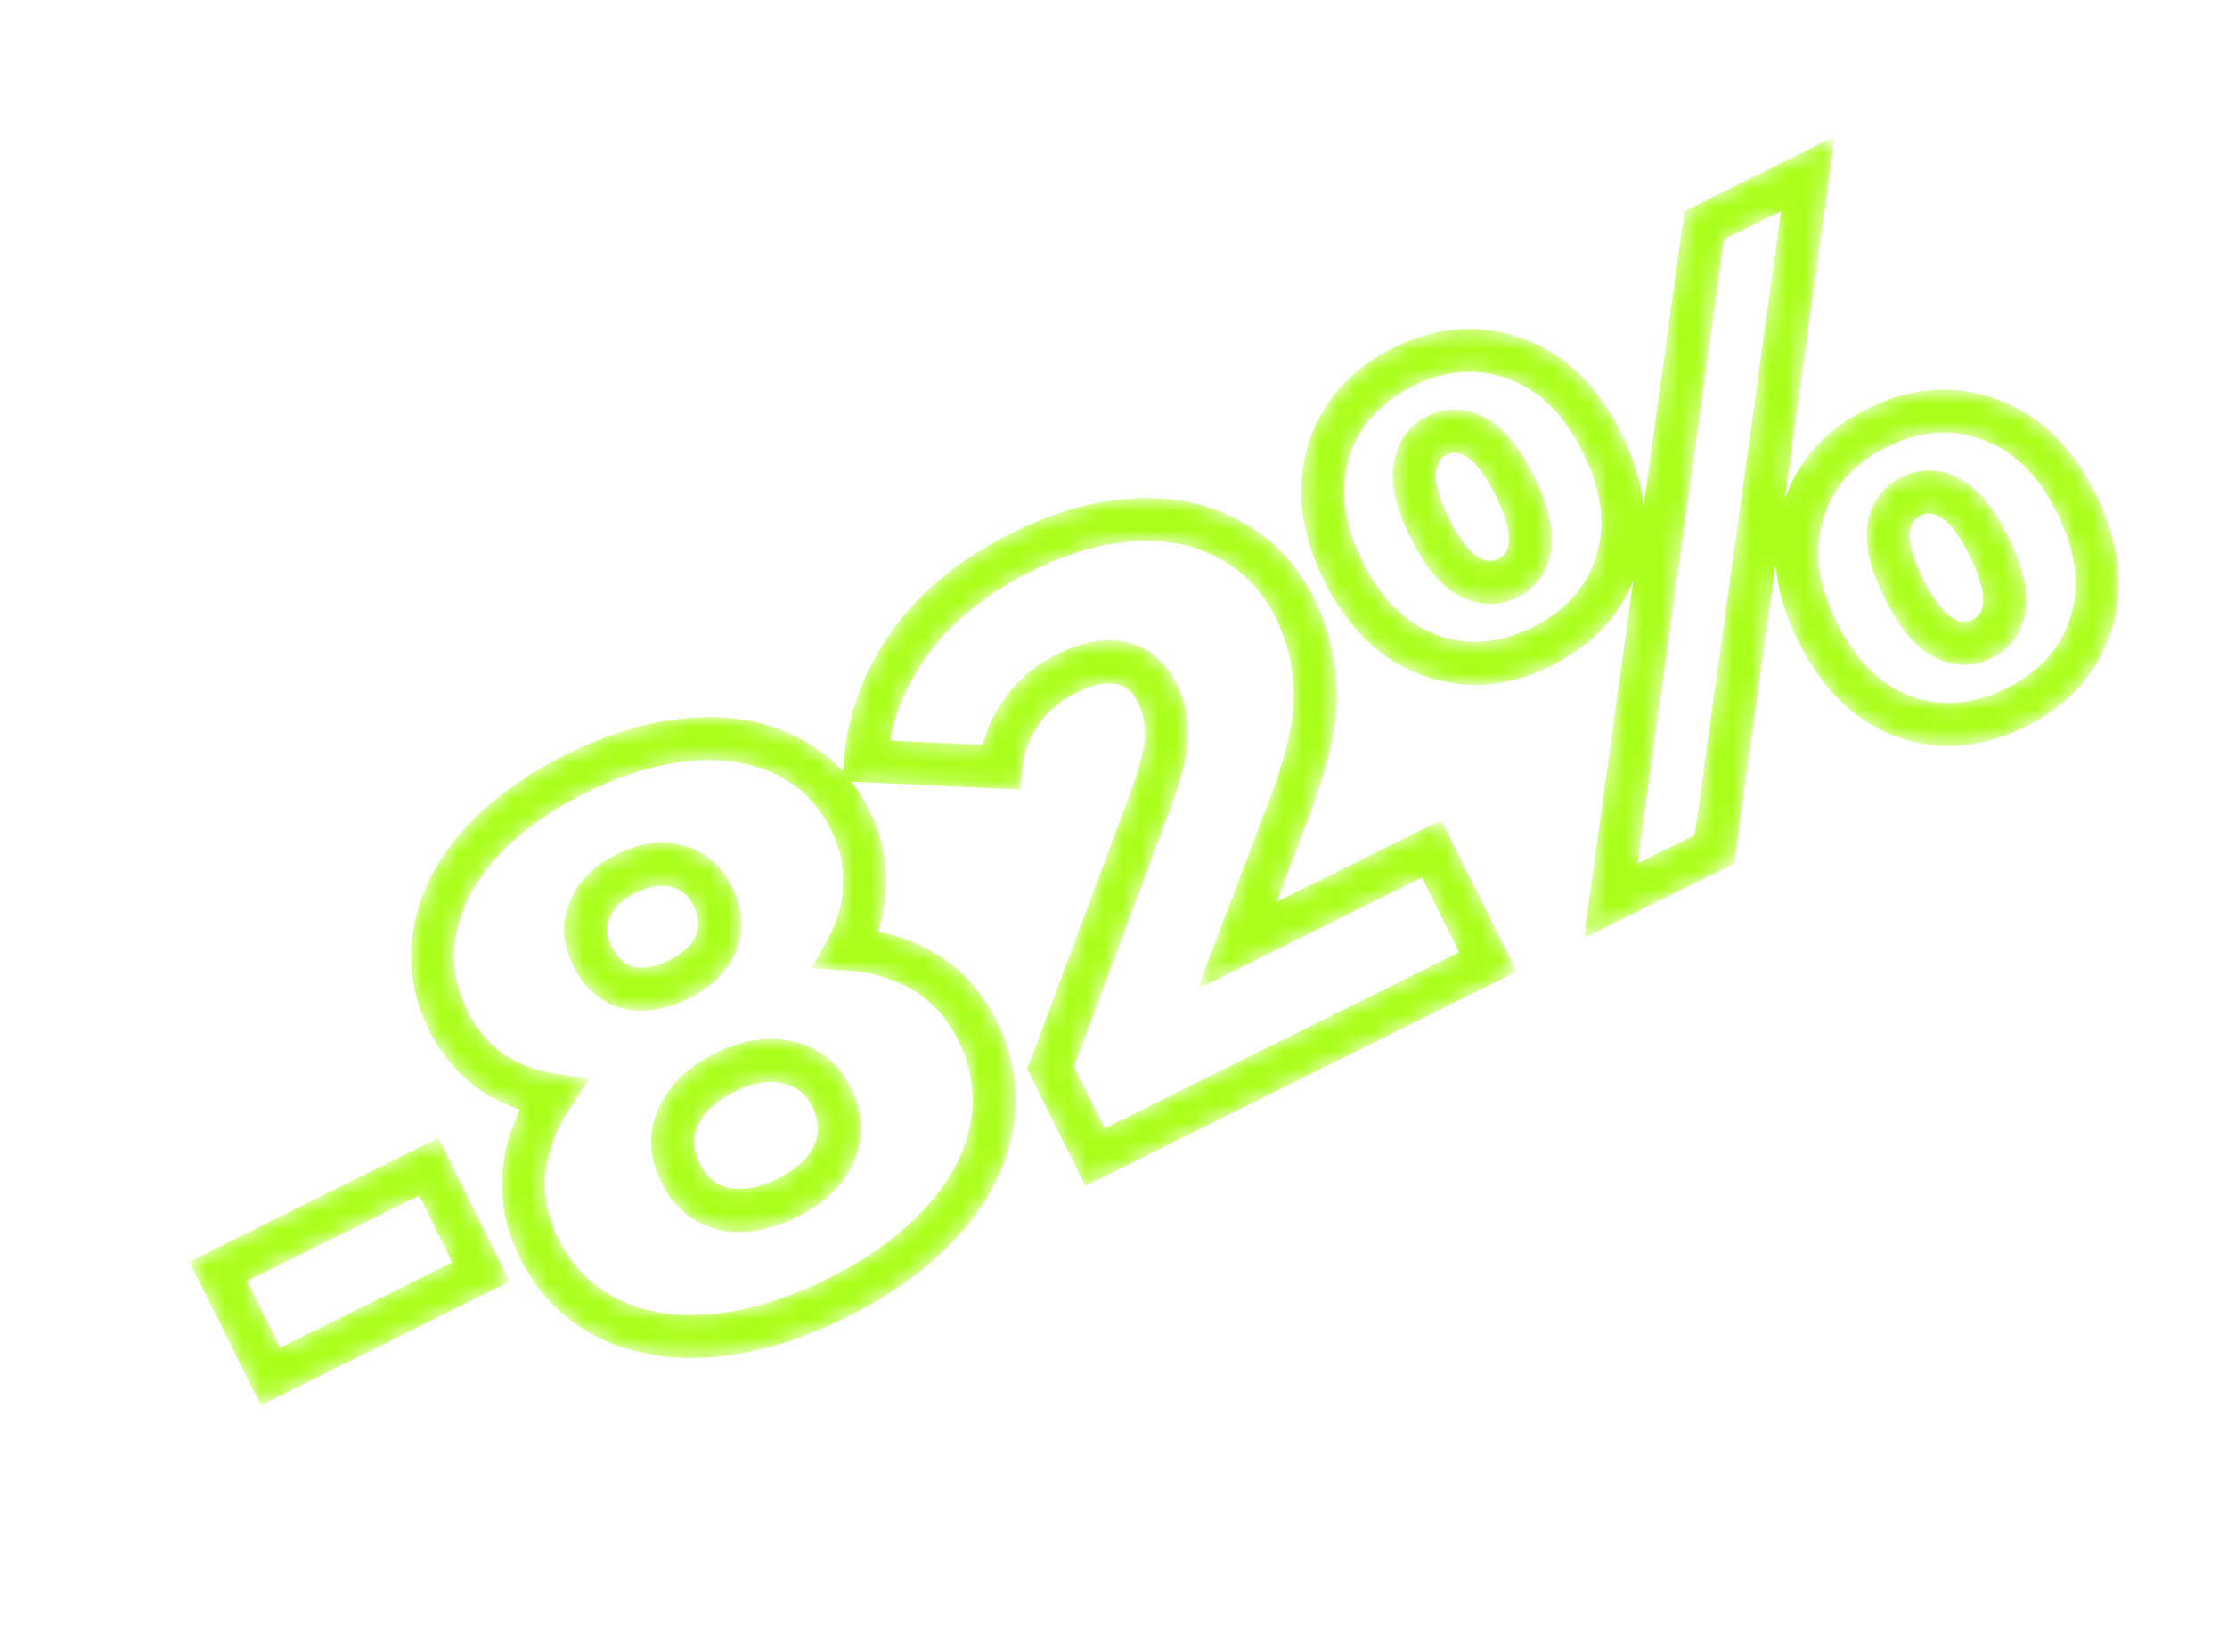 <?xml version="1.0" encoding="UTF-8"?> <svg xmlns="http://www.w3.org/2000/svg" width="124" height="92" viewBox="0 0 124 92" fill="none"> <g filter="url(#filter0_d_1814_3813)"> <mask id="mask0_1814_3813" style="mask-type:alpha" maskUnits="userSpaceOnUse" x="5" y="6" width="115" height="80"> <path d="M12.147 70.807L11.614 69.734L10.541 70.268L11.074 71.341L12.147 70.807ZM23.865 64.981L24.937 64.447L24.404 63.374L23.331 63.908L23.865 64.981ZM26.778 70.839L27.311 71.912L28.384 71.379L27.851 70.306L26.778 70.839ZM15.06 76.666L13.988 77.199L14.521 78.272L15.594 77.739L15.06 76.666ZM12.681 71.88L24.398 66.053L23.331 63.908L11.614 69.734L12.681 71.88ZM22.792 65.514L25.705 71.373L27.851 70.306L24.937 64.447L22.792 65.514ZM26.244 69.767L14.527 75.593L15.594 77.739L27.311 71.912L26.244 69.767ZM16.133 76.132L13.22 70.274L11.074 71.341L13.988 77.199L16.133 76.132ZM47.148 52.852L46.098 52.276L45.193 53.923L47.069 54.048L47.148 52.852ZM51.495 54.145L52.115 53.12L52.115 53.12L51.495 54.145ZM55.203 62.811L54.027 62.587L54.027 62.587L55.203 62.811ZM52.446 68.036L53.334 68.841L52.446 68.036ZM39.685 74.381L39.791 75.575L39.685 74.381ZM33.855 73.427L34.386 72.353L34.386 72.353L33.855 73.427ZM30.776 60.993L31.777 61.651L32.809 60.081L30.95 59.808L30.776 60.993ZM27.311 59.663L26.612 60.636L26.622 60.643L26.633 60.65L27.311 59.663ZM24.222 51.84L25.399 52.065L25.401 52.053L24.222 51.84ZM26.718 46.995L25.831 46.19L25.827 46.195L26.718 46.995ZM38.395 41.188L38.496 42.382L38.502 42.382L38.395 41.188ZM43.805 42.102L43.263 43.171L43.274 43.176L43.805 42.102ZM48.138 49.307L46.941 49.252L46.941 49.265L46.941 49.278L48.138 49.307ZM32.843 50.656L33.937 51.144L33.944 51.13L33.949 51.116L32.843 50.656ZM34.958 55.01L34.631 56.163L34.658 56.17L34.686 56.177L34.958 55.01ZM39.853 52.576L40.948 53.063L40.954 53.049L40.96 53.035L39.853 52.576ZM37.699 48.242L37.397 49.401L37.412 49.405L37.426 49.409L37.699 48.242ZM46.422 64.275L47.515 64.765L47.517 64.761L46.422 64.275ZM43.888 59.178L43.594 60.34L43.617 60.346L43.639 60.35L43.888 59.178ZM37.748 62.231L38.841 62.722L38.843 62.718L37.748 62.231ZM40.282 67.328L39.989 68.49L40.011 68.495L40.033 68.5L40.282 67.328ZM47.069 54.048C48.562 54.147 49.82 54.531 50.874 55.17L52.115 53.12C50.688 52.256 49.048 51.778 47.228 51.657L47.069 54.048ZM50.874 55.17C51.903 55.792 52.727 56.698 53.341 57.931L55.486 56.864C54.69 55.263 53.568 53.999 52.115 53.12L50.874 55.17ZM53.341 57.931C54.109 59.475 54.326 61.014 54.027 62.587L56.38 63.035C56.783 60.922 56.475 58.852 55.486 56.864L53.341 57.931ZM54.027 62.587C53.723 64.177 52.924 65.725 51.558 67.231L53.334 68.841C54.941 67.067 55.981 65.131 56.38 63.035L54.027 62.587ZM51.558 67.231C50.191 68.74 48.373 70.075 46.071 71.219L47.138 73.365C49.651 72.115 51.728 70.612 53.334 68.841L51.558 67.231ZM46.071 71.219C43.769 72.364 41.608 73.008 39.579 73.188L39.791 75.575C42.173 75.364 44.624 74.615 47.138 73.365L46.071 71.219ZM39.579 73.188C37.554 73.368 35.838 73.071 34.386 72.353L33.324 74.5C35.236 75.447 37.407 75.786 39.791 75.575L39.579 73.188ZM34.386 72.353C32.952 71.643 31.856 70.54 31.088 68.996L28.943 70.063C29.931 72.051 31.395 73.546 33.324 74.5L34.386 72.353ZM31.088 68.996C30.475 67.763 30.25 66.559 30.375 65.363L27.991 65.115C27.816 66.804 28.146 68.461 28.943 70.063L31.088 68.996ZM30.375 65.363C30.502 64.137 30.955 62.902 31.777 61.651L29.774 60.336C28.773 61.86 28.164 63.456 27.991 65.115L30.375 65.363ZM30.95 59.808C29.823 59.643 28.843 59.262 27.99 58.676L26.633 60.65C27.807 61.458 29.137 61.964 30.602 62.179L30.95 59.808ZM28.011 58.691C27.195 58.103 26.531 57.316 26.026 56.298L23.88 57.365C24.545 58.703 25.454 59.802 26.612 60.636L28.011 58.691ZM26.026 56.298C25.324 54.887 25.127 53.489 25.399 52.065L23.045 51.615C22.669 53.583 22.959 55.513 23.88 57.365L26.026 56.298ZM25.401 52.053C25.667 50.581 26.381 49.163 27.61 47.795L25.827 46.195C24.349 47.84 23.4 49.653 23.043 51.627L25.401 52.053ZM27.605 47.8C28.867 46.41 30.526 45.188 32.611 44.151L31.545 42.006C29.243 43.15 27.328 44.54 25.831 46.19L27.605 47.8ZM32.611 44.151C34.697 43.114 36.657 42.537 38.496 42.382L38.295 39.995C36.099 40.179 33.846 40.861 31.545 42.006L32.611 44.151ZM38.502 42.382C40.362 42.216 41.934 42.497 43.263 43.171L44.347 41.034C42.553 40.124 40.518 39.796 38.289 39.995L38.502 42.382ZM43.274 43.176C44.574 43.819 45.57 44.82 46.272 46.231L48.417 45.164C47.496 43.312 46.132 41.916 44.336 41.028L43.274 43.176ZM46.272 46.231C46.773 47.239 46.988 48.24 46.941 49.252L49.335 49.362C49.401 47.915 49.087 46.511 48.417 45.164L46.272 46.231ZM46.941 49.278C46.916 50.288 46.644 51.283 46.098 52.276L48.198 53.429C48.914 52.127 49.302 50.758 49.336 49.336L46.941 49.278ZM34.318 47.584C33.127 48.176 32.219 49.035 31.736 50.197L33.949 51.116C34.165 50.596 34.596 50.121 35.385 49.729L34.318 47.584ZM31.748 50.169C31.215 51.368 31.331 52.621 31.925 53.816L34.07 52.749C33.733 52.071 33.746 51.573 33.937 51.144L31.748 50.169ZM31.925 53.816C32.504 54.98 33.404 55.815 34.631 56.163L35.285 53.857C34.803 53.721 34.396 53.404 34.07 52.749L31.925 53.816ZM34.686 56.177C35.892 56.458 37.122 56.223 38.318 55.628L37.251 53.483C36.414 53.899 35.759 53.967 35.23 53.843L34.686 56.177ZM38.318 55.628C39.514 55.033 40.444 54.195 40.948 53.063L38.759 52.088C38.538 52.585 38.088 53.066 37.251 53.483L38.318 55.628ZM40.96 53.035C41.459 51.835 41.358 50.596 40.772 49.416L38.626 50.483C38.944 51.123 38.947 51.635 38.747 52.116L40.96 53.035ZM40.772 49.416C40.178 48.222 39.248 47.373 37.971 47.075L37.426 49.409C37.885 49.515 38.289 49.805 38.626 50.483L40.772 49.416ZM38 47.082C36.775 46.764 35.527 46.982 34.318 47.584L35.385 49.729C36.209 49.319 36.859 49.262 37.397 49.401L38 47.082ZM44.364 67.787C45.816 67.065 46.926 66.078 47.515 64.765L45.328 63.785C45.031 64.447 44.414 65.086 43.297 65.641L44.364 67.787ZM47.517 64.761C48.128 63.385 48.061 61.961 47.381 60.594L45.236 61.661C45.62 62.435 45.628 63.11 45.327 63.788L47.517 64.761ZM47.381 60.594C46.701 59.227 45.608 58.319 44.136 58.007L43.639 60.35C44.331 60.497 44.851 60.888 45.236 61.661L47.381 60.594ZM44.181 58.017C42.76 57.658 41.287 57.932 39.825 58.659L40.892 60.805C41.999 60.254 42.878 60.159 43.594 60.34L44.181 58.017ZM39.825 58.659C38.362 59.387 37.251 60.399 36.653 61.745L38.843 62.718C39.158 62.008 39.788 61.354 40.892 60.805L39.825 58.659ZM36.655 61.741C36.048 63.093 36.136 64.498 36.809 65.852L38.954 64.785C38.563 63.998 38.561 63.346 38.841 62.722L36.655 61.741ZM36.809 65.852C37.481 67.205 38.55 68.126 39.989 68.49L40.575 66.166C39.877 65.99 39.345 65.572 38.954 64.785L36.809 65.852ZM40.033 68.5C41.449 68.8 42.911 68.51 44.364 67.787L43.297 65.641C42.183 66.196 41.278 66.314 40.531 66.156L40.033 68.5ZM79.707 47.273L80.78 46.74L80.247 45.667L79.174 46.2L79.707 47.273ZM82.84 53.574L83.373 54.646L84.446 54.113L83.913 53.04L82.84 53.574ZM60.97 64.448L59.897 64.982L60.431 66.055L61.503 65.521L60.97 64.448ZM58.496 59.472L57.373 59.053L57.191 59.54L57.423 60.006L58.496 59.472ZM64.121 44.413L65.243 44.832L65.246 44.825L64.121 44.413ZM64.95 40.947L66.148 40.969L66.148 40.96L66.148 40.95L64.95 40.947ZM56.856 39.667L57.83 40.364L57.838 40.353L56.856 39.667ZM55.727 42.731L55.67 43.928L56.799 43.981L56.918 42.857L55.727 42.731ZM48.191 42.374L46.997 42.276L46.897 43.512L48.135 43.57L48.191 42.374ZM50.671 35.785L51.643 36.486L51.643 36.485L50.671 35.785ZM63.092 28.958L63.163 30.154L63.169 30.154L63.092 28.958ZM68.441 30.052L67.864 31.102L67.876 31.109L67.889 31.115L68.441 30.052ZM73.233 38.681L72.034 38.688L72.034 38.698L73.233 38.681ZM71.735 45.131L70.618 44.699L70.615 44.706L71.735 45.131ZM68.873 52.661L67.753 52.235L66.665 55.097L69.406 53.734L68.873 52.661ZM78.635 47.807L81.767 54.107L83.913 53.04L80.78 46.74L78.635 47.807ZM82.306 52.501L60.436 63.376L61.503 65.521L83.373 54.646L82.306 52.501ZM62.043 63.915L59.568 58.939L57.423 60.006L59.897 64.982L62.043 63.915ZM59.618 59.892L65.243 44.832L62.998 43.994L57.373 59.053L59.618 59.892ZM65.246 44.825C65.797 43.319 66.129 42.013 66.148 40.969L63.752 40.926C63.74 41.565 63.52 42.569 62.995 44.001L65.246 44.825ZM66.148 40.95C66.15 39.918 65.945 38.949 65.507 38.068L63.361 39.135C63.615 39.645 63.753 40.24 63.752 40.945L66.148 40.95ZM65.507 38.068C64.92 36.889 63.993 36.062 62.725 35.767L62.182 38.1C62.65 38.21 63.043 38.495 63.361 39.135L65.507 38.068ZM62.725 35.767C61.483 35.477 60.164 35.783 58.852 36.435L59.919 38.581C60.962 38.062 61.688 37.985 62.182 38.1L62.725 35.767ZM58.852 36.435C57.636 37.04 56.636 37.889 55.874 38.981L57.838 40.353C58.362 39.603 59.048 39.014 59.919 38.581L58.852 36.435ZM55.881 38.97C55.121 40.032 54.678 41.254 54.535 42.605L56.918 42.857C57.021 41.884 57.33 41.063 57.83 40.364L55.881 38.97ZM55.783 41.534L48.248 41.177L48.135 43.57L55.67 43.928L55.783 41.534ZM49.386 42.471C49.559 40.336 50.303 38.346 51.643 36.486L49.699 35.085C48.118 37.28 47.208 39.682 46.997 42.276L49.386 42.471ZM51.643 36.485C52.969 34.645 54.885 33.076 57.449 31.801L56.382 29.655C53.542 31.068 51.295 32.87 49.699 35.085L51.643 36.485ZM57.449 31.801C59.474 30.794 61.376 30.259 63.163 30.154L63.022 27.762C60.854 27.889 58.638 28.534 56.382 29.655L57.449 31.801ZM63.169 30.154C64.976 30.037 66.527 30.367 67.864 31.102L69.019 29.002C67.233 28.02 65.218 27.62 63.015 27.762L63.169 30.154ZM67.889 31.115C69.221 31.808 70.26 32.878 71.008 34.382L73.153 33.315C72.198 31.394 70.812 29.934 68.994 28.989L67.889 31.115ZM71.008 34.382C71.685 35.743 72.026 37.174 72.034 38.688L74.43 38.674C74.42 36.794 73.993 35.003 73.153 33.315L71.008 34.382ZM72.034 38.698C72.054 40.13 71.617 42.112 70.618 44.699L72.853 45.563C73.896 42.864 74.457 40.546 74.43 38.664L72.034 38.698ZM70.615 44.706L67.753 52.235L69.992 53.087L72.855 45.557L70.615 44.706ZM69.406 53.734L80.241 48.346L79.174 46.2L68.339 51.588L69.406 53.734ZM79.627 36.502L80.03 35.374L80.03 35.374L79.627 36.502ZM73.654 27.21L72.457 27.185L72.457 27.185L73.654 27.21ZM74.846 23.264L75.843 23.928L75.848 23.92L74.846 23.264ZM84.373 19.978L83.959 21.102L83.969 21.106L84.373 19.978ZM90.02 31.334L91.163 31.693L90.02 31.334ZM94.892 12.545L94.358 11.473L93.792 11.754L93.705 12.381L94.892 12.545ZM100.67 9.672L101.857 9.836L102.168 7.589L100.137 8.599L100.67 9.672ZM95.456 47.3L95.99 48.373L96.556 48.091L96.643 47.465L95.456 47.3ZM89.678 50.173L88.491 50.009L88.18 52.256L90.211 51.246L89.678 50.173ZM85.192 30.382L84.003 30.23L84.003 30.23L85.192 30.382ZM78.768 26.119L77.581 25.956L77.579 25.967L78.768 26.119ZM81.741 32.098L81.125 33.125L81.149 33.14L81.174 33.153L81.741 32.098ZM105.995 39.908L105.58 41.032L105.591 41.036L105.995 39.908ZM100.388 28.531L101.531 28.89L101.534 28.879L100.388 28.531ZM110.781 23.363L110.367 24.487L110.378 24.491L110.781 23.363ZM116.428 34.72L117.571 35.079L117.571 35.079L116.428 34.72ZM111.6 33.767L110.412 33.616L110.412 33.616L111.6 33.767ZM108.607 27.748L109.204 26.709L109.204 26.709L108.607 27.748ZM105.156 29.464L103.968 29.312L103.968 29.312L105.156 29.464ZM108.149 35.483L107.552 36.522L107.553 36.522L108.149 35.483ZM85.308 34.942C83.455 35.863 81.722 35.98 80.03 35.374L79.223 37.63C81.59 38.477 84 38.269 86.374 37.088L85.308 34.942ZM80.03 35.374C78.36 34.777 76.955 33.471 75.86 31.268L73.714 32.335C75.013 34.948 76.834 36.776 79.223 37.63L80.03 35.374ZM75.86 31.268C75.145 29.831 74.827 28.49 74.852 27.234L72.457 27.185C72.422 28.895 72.859 30.616 73.714 32.335L75.86 31.268ZM74.852 27.234C74.878 25.961 75.215 24.871 75.843 23.928L73.849 22.6C72.948 23.952 72.491 25.492 72.457 27.185L74.852 27.234ZM75.848 23.92C76.498 22.927 77.413 22.124 78.632 21.518L77.565 19.372C76.002 20.15 74.748 21.226 73.843 22.608L75.848 23.92ZM78.632 21.518C80.509 20.585 82.258 20.475 83.959 21.102L84.787 18.854C82.403 17.975 79.969 18.177 77.565 19.372L78.632 21.518ZM83.969 21.106C85.643 21.704 87.04 23 88.12 25.172L90.266 24.105C88.978 21.515 87.162 19.703 84.777 18.85L83.969 21.106ZM88.12 25.172C89.216 27.374 89.409 29.283 88.877 30.975L91.163 31.693C91.923 29.273 91.565 26.718 90.266 24.105L88.12 25.172ZM88.877 30.975C88.34 32.685 87.191 34.006 85.308 34.942L86.374 37.088C88.771 35.896 90.408 34.096 91.163 31.693L88.877 30.975ZM95.425 13.618L101.204 10.745L100.137 8.599L94.358 11.473L95.425 13.618ZM99.484 9.508L94.27 47.136L96.643 47.465L101.857 9.836L99.484 9.508ZM94.923 46.227L89.144 49.101L90.211 51.246L95.99 48.373L94.923 46.227ZM90.865 50.338L96.078 12.71L93.705 12.381L88.491 50.009L90.865 50.338ZM84.479 33.276C85.588 32.724 86.225 31.753 86.38 30.533L84.003 30.23C83.941 30.72 83.747 30.963 83.412 31.13L84.479 33.276ZM86.38 30.533C86.534 29.324 86.123 27.953 85.41 26.519L83.265 27.586C83.909 28.881 84.067 29.73 84.003 30.23L86.38 30.533ZM85.41 26.519C84.697 25.086 83.852 23.93 82.796 23.323L81.602 25.401C82.04 25.653 82.621 26.291 83.265 27.586L85.41 26.519ZM82.796 23.323C81.729 22.711 80.57 22.633 79.461 23.185L80.528 25.33C80.863 25.163 81.174 25.155 81.602 25.401L82.796 23.323ZM79.461 23.185C78.348 23.738 77.746 24.742 77.581 25.956L79.955 26.281C80.033 25.705 80.249 25.468 80.528 25.33L79.461 23.185ZM77.579 25.967C77.426 27.173 77.827 28.529 78.529 29.941L80.675 28.874C80.047 27.611 79.892 26.774 79.956 26.27L77.579 25.967ZM78.529 29.941C79.234 31.358 80.075 32.496 81.125 33.125L82.357 31.07C81.885 30.788 81.3 30.132 80.675 28.874L78.529 29.941ZM81.174 33.153C82.238 33.725 83.385 33.819 84.479 33.276L83.412 31.13C83.114 31.278 82.792 31.302 82.308 31.042L81.174 33.153ZM111.716 38.328C109.832 39.264 108.086 39.383 106.398 38.78L105.591 41.036C107.963 41.884 110.386 41.665 112.783 40.473L111.716 38.328ZM106.41 38.784C104.763 38.176 103.366 36.862 102.268 34.654L100.122 35.721C101.419 38.328 103.222 40.161 105.58 41.032L106.41 38.784ZM102.268 34.654C101.188 32.482 100.999 30.586 101.531 28.89L99.245 28.172C98.486 30.589 98.835 33.131 100.122 35.721L102.268 34.654ZM101.534 28.879C102.063 27.14 103.195 25.821 105.041 24.903L103.974 22.758C101.593 23.942 99.979 25.756 99.242 28.183L101.534 28.879ZM105.041 24.903C106.918 23.97 108.666 23.86 110.367 24.487L111.196 22.239C108.811 21.36 106.377 21.562 103.974 22.758L105.041 24.903ZM110.378 24.491C112.051 25.09 113.449 26.385 114.529 28.557L116.674 27.49C115.386 24.9 113.571 23.089 111.185 22.235L110.378 24.491ZM114.529 28.557C115.624 30.76 115.817 32.669 115.285 34.361L117.571 35.079C118.332 32.658 117.973 30.103 116.674 27.49L114.529 28.557ZM115.285 34.361C114.748 36.07 113.599 37.391 111.716 38.328L112.783 40.473C115.18 39.281 116.817 37.481 117.571 35.079L115.285 34.361ZM110.887 36.661C111.996 36.109 112.634 35.138 112.789 33.918L110.412 33.616C110.349 34.106 110.156 34.349 109.82 34.515L110.887 36.661ZM112.789 33.918C112.943 32.709 112.531 31.338 111.819 29.905L109.673 30.971C110.317 32.267 110.476 33.115 110.412 33.616L112.789 33.918ZM111.819 29.905C111.106 28.471 110.261 27.316 109.204 26.709L108.01 28.787C108.448 29.038 109.029 29.677 109.673 30.971L111.819 29.905ZM109.204 26.709C108.137 26.096 106.979 26.018 105.869 26.57L106.936 28.715C107.272 28.549 107.582 28.541 108.01 28.787L109.204 26.709ZM105.869 26.57C104.76 27.121 104.123 28.093 103.968 29.312L106.345 29.615C106.407 29.125 106.601 28.882 106.936 28.715L105.869 26.57ZM103.968 29.312C103.814 30.521 104.225 31.892 104.938 33.326L107.083 32.259C106.439 30.964 106.281 30.116 106.345 29.615L103.968 29.312ZM104.938 33.326C105.651 34.76 106.496 35.915 107.552 36.522L108.746 34.444C108.308 34.193 107.727 33.554 107.083 32.259L104.938 33.326ZM107.553 36.522C108.619 37.134 109.778 37.212 110.887 36.661L109.82 34.515C109.485 34.682 109.174 34.69 108.746 34.444L107.553 36.522Z" fill="#AAFF1A"></path> </mask> <g mask="url(#mask0_1814_3813)"> <path d="M12.147 70.807L11.614 69.734L10.541 70.268L11.074 71.341L12.147 70.807ZM23.865 64.981L24.937 64.447L24.404 63.374L23.331 63.908L23.865 64.981ZM26.778 70.839L27.311 71.912L28.384 71.379L27.851 70.306L26.778 70.839ZM15.06 76.666L13.988 77.199L14.521 78.272L15.594 77.739L15.06 76.666ZM12.681 71.88L24.398 66.053L23.331 63.908L11.614 69.734L12.681 71.88ZM22.792 65.514L25.705 71.373L27.851 70.306L24.937 64.447L22.792 65.514ZM26.244 69.767L14.527 75.593L15.594 77.739L27.311 71.912L26.244 69.767ZM16.133 76.132L13.22 70.274L11.074 71.341L13.988 77.199L16.133 76.132ZM47.148 52.852L46.098 52.276L45.193 53.923L47.069 54.048L47.148 52.852ZM51.495 54.145L52.115 53.12L52.115 53.12L51.495 54.145ZM55.203 62.811L54.027 62.587L54.027 62.587L55.203 62.811ZM52.446 68.036L53.334 68.841L52.446 68.036ZM39.685 74.381L39.791 75.575L39.685 74.381ZM33.855 73.427L34.386 72.353L34.386 72.353L33.855 73.427ZM30.776 60.993L31.777 61.651L32.809 60.081L30.95 59.808L30.776 60.993ZM27.311 59.663L26.612 60.636L26.622 60.643L26.633 60.65L27.311 59.663ZM24.222 51.84L25.399 52.065L25.401 52.053L24.222 51.84ZM26.718 46.995L25.831 46.19L25.827 46.195L26.718 46.995ZM38.395 41.188L38.496 42.382L38.502 42.382L38.395 41.188ZM43.805 42.102L43.263 43.171L43.274 43.176L43.805 42.102ZM48.138 49.307L46.941 49.252L46.941 49.265L46.941 49.278L48.138 49.307ZM32.843 50.656L33.937 51.144L33.944 51.13L33.949 51.116L32.843 50.656ZM34.958 55.01L34.631 56.163L34.658 56.17L34.686 56.177L34.958 55.01ZM39.853 52.576L40.948 53.063L40.954 53.049L40.96 53.035L39.853 52.576ZM37.699 48.242L37.397 49.401L37.412 49.405L37.426 49.409L37.699 48.242ZM46.422 64.275L47.515 64.765L47.517 64.761L46.422 64.275ZM43.888 59.178L43.594 60.34L43.617 60.346L43.639 60.35L43.888 59.178ZM37.748 62.231L38.841 62.722L38.843 62.718L37.748 62.231ZM40.282 67.328L39.989 68.49L40.011 68.495L40.033 68.5L40.282 67.328ZM47.069 54.048C48.562 54.147 49.82 54.531 50.874 55.17L52.115 53.12C50.688 52.256 49.048 51.778 47.228 51.657L47.069 54.048ZM50.874 55.17C51.903 55.792 52.727 56.698 53.341 57.931L55.486 56.864C54.69 55.263 53.568 53.999 52.115 53.12L50.874 55.17ZM53.341 57.931C54.109 59.475 54.326 61.014 54.027 62.587L56.38 63.035C56.783 60.922 56.475 58.852 55.486 56.864L53.341 57.931ZM54.027 62.587C53.723 64.177 52.924 65.725 51.558 67.231L53.334 68.841C54.941 67.067 55.981 65.131 56.38 63.035L54.027 62.587ZM51.558 67.231C50.191 68.74 48.373 70.075 46.071 71.219L47.138 73.365C49.651 72.115 51.728 70.612 53.334 68.841L51.558 67.231ZM46.071 71.219C43.769 72.364 41.608 73.008 39.579 73.188L39.791 75.575C42.173 75.364 44.624 74.615 47.138 73.365L46.071 71.219ZM39.579 73.188C37.554 73.368 35.838 73.071 34.386 72.353L33.324 74.5C35.236 75.447 37.407 75.786 39.791 75.575L39.579 73.188ZM34.386 72.353C32.952 71.643 31.856 70.54 31.088 68.996L28.943 70.063C29.931 72.051 31.395 73.546 33.324 74.5L34.386 72.353ZM31.088 68.996C30.475 67.763 30.25 66.559 30.375 65.363L27.991 65.115C27.816 66.804 28.146 68.461 28.943 70.063L31.088 68.996ZM30.375 65.363C30.502 64.137 30.955 62.902 31.777 61.651L29.774 60.336C28.773 61.86 28.164 63.456 27.991 65.115L30.375 65.363ZM30.95 59.808C29.823 59.643 28.843 59.262 27.99 58.676L26.633 60.65C27.807 61.458 29.137 61.964 30.602 62.179L30.95 59.808ZM28.011 58.691C27.195 58.103 26.531 57.316 26.026 56.298L23.88 57.365C24.545 58.703 25.454 59.802 26.612 60.636L28.011 58.691ZM26.026 56.298C25.324 54.887 25.127 53.489 25.399 52.065L23.045 51.615C22.669 53.583 22.959 55.513 23.88 57.365L26.026 56.298ZM25.401 52.053C25.667 50.581 26.381 49.163 27.61 47.795L25.827 46.195C24.349 47.84 23.4 49.653 23.043 51.627L25.401 52.053ZM27.605 47.8C28.867 46.41 30.526 45.188 32.611 44.151L31.545 42.006C29.243 43.15 27.328 44.54 25.831 46.19L27.605 47.8ZM32.611 44.151C34.697 43.114 36.657 42.537 38.496 42.382L38.295 39.995C36.099 40.179 33.846 40.861 31.545 42.006L32.611 44.151ZM38.502 42.382C40.362 42.216 41.934 42.497 43.263 43.171L44.347 41.034C42.553 40.124 40.518 39.796 38.289 39.995L38.502 42.382ZM43.274 43.176C44.574 43.819 45.57 44.82 46.272 46.231L48.417 45.164C47.496 43.312 46.132 41.916 44.336 41.028L43.274 43.176ZM46.272 46.231C46.773 47.239 46.988 48.24 46.941 49.252L49.335 49.362C49.401 47.915 49.087 46.511 48.417 45.164L46.272 46.231ZM46.941 49.278C46.916 50.288 46.644 51.283 46.098 52.276L48.198 53.429C48.914 52.127 49.302 50.758 49.336 49.336L46.941 49.278ZM34.318 47.584C33.127 48.176 32.219 49.035 31.736 50.197L33.949 51.116C34.165 50.596 34.596 50.121 35.385 49.729L34.318 47.584ZM31.748 50.169C31.215 51.368 31.331 52.621 31.925 53.816L34.07 52.749C33.733 52.071 33.746 51.573 33.937 51.144L31.748 50.169ZM31.925 53.816C32.504 54.98 33.404 55.815 34.631 56.163L35.285 53.857C34.803 53.721 34.396 53.404 34.07 52.749L31.925 53.816ZM34.686 56.177C35.892 56.458 37.122 56.223 38.318 55.628L37.251 53.483C36.414 53.899 35.759 53.967 35.23 53.843L34.686 56.177ZM38.318 55.628C39.514 55.033 40.444 54.195 40.948 53.063L38.759 52.088C38.538 52.585 38.088 53.066 37.251 53.483L38.318 55.628ZM40.96 53.035C41.459 51.835 41.358 50.596 40.772 49.416L38.626 50.483C38.944 51.123 38.947 51.635 38.747 52.116L40.96 53.035ZM40.772 49.416C40.178 48.222 39.248 47.373 37.971 47.075L37.426 49.409C37.885 49.515 38.289 49.805 38.626 50.483L40.772 49.416ZM38 47.082C36.775 46.764 35.527 46.982 34.318 47.584L35.385 49.729C36.209 49.319 36.859 49.262 37.397 49.401L38 47.082ZM44.364 67.787C45.816 67.065 46.926 66.078 47.515 64.765L45.328 63.785C45.031 64.447 44.414 65.086 43.297 65.641L44.364 67.787ZM47.517 64.761C48.128 63.385 48.061 61.961 47.381 60.594L45.236 61.661C45.62 62.435 45.628 63.11 45.327 63.788L47.517 64.761ZM47.381 60.594C46.701 59.227 45.608 58.319 44.136 58.007L43.639 60.35C44.331 60.497 44.851 60.888 45.236 61.661L47.381 60.594ZM44.181 58.017C42.76 57.658 41.287 57.932 39.825 58.659L40.892 60.805C41.999 60.254 42.878 60.159 43.594 60.34L44.181 58.017ZM39.825 58.659C38.362 59.387 37.251 60.399 36.653 61.745L38.843 62.718C39.158 62.008 39.788 61.354 40.892 60.805L39.825 58.659ZM36.655 61.741C36.048 63.093 36.136 64.498 36.809 65.852L38.954 64.785C38.563 63.998 38.561 63.346 38.841 62.722L36.655 61.741ZM36.809 65.852C37.481 67.205 38.55 68.126 39.989 68.49L40.575 66.166C39.877 65.99 39.345 65.572 38.954 64.785L36.809 65.852ZM40.033 68.5C41.449 68.8 42.911 68.51 44.364 67.787L43.297 65.641C42.183 66.196 41.278 66.314 40.531 66.156L40.033 68.5ZM79.707 47.273L80.78 46.74L80.247 45.667L79.174 46.2L79.707 47.273ZM82.84 53.574L83.373 54.646L84.446 54.113L83.913 53.04L82.84 53.574ZM60.97 64.448L59.897 64.982L60.431 66.055L61.503 65.521L60.97 64.448ZM58.496 59.472L57.373 59.053L57.191 59.54L57.423 60.006L58.496 59.472ZM64.121 44.413L65.243 44.832L65.246 44.825L64.121 44.413ZM64.95 40.947L66.148 40.969L66.148 40.96L66.148 40.95L64.95 40.947ZM56.856 39.667L57.83 40.364L57.838 40.353L56.856 39.667ZM55.727 42.731L55.67 43.928L56.799 43.981L56.918 42.857L55.727 42.731ZM48.191 42.374L46.997 42.276L46.897 43.512L48.135 43.57L48.191 42.374ZM50.671 35.785L51.643 36.486L51.643 36.485L50.671 35.785ZM63.092 28.958L63.163 30.154L63.169 30.154L63.092 28.958ZM68.441 30.052L67.864 31.102L67.876 31.109L67.889 31.115L68.441 30.052ZM73.233 38.681L72.034 38.688L72.034 38.698L73.233 38.681ZM71.735 45.131L70.618 44.699L70.615 44.706L71.735 45.131ZM68.873 52.661L67.753 52.235L66.665 55.097L69.406 53.734L68.873 52.661ZM78.635 47.807L81.767 54.107L83.913 53.04L80.78 46.74L78.635 47.807ZM82.306 52.501L60.436 63.376L61.503 65.521L83.373 54.646L82.306 52.501ZM62.043 63.915L59.568 58.939L57.423 60.006L59.897 64.982L62.043 63.915ZM59.618 59.892L65.243 44.832L62.998 43.994L57.373 59.053L59.618 59.892ZM65.246 44.825C65.797 43.319 66.129 42.013 66.148 40.969L63.752 40.926C63.74 41.565 63.52 42.569 62.995 44.001L65.246 44.825ZM66.148 40.95C66.15 39.918 65.945 38.949 65.507 38.068L63.361 39.135C63.615 39.645 63.753 40.24 63.752 40.945L66.148 40.95ZM65.507 38.068C64.92 36.889 63.993 36.062 62.725 35.767L62.182 38.1C62.65 38.21 63.043 38.495 63.361 39.135L65.507 38.068ZM62.725 35.767C61.483 35.477 60.164 35.783 58.852 36.435L59.919 38.581C60.962 38.062 61.688 37.985 62.182 38.1L62.725 35.767ZM58.852 36.435C57.636 37.04 56.636 37.889 55.874 38.981L57.838 40.353C58.362 39.603 59.048 39.014 59.919 38.581L58.852 36.435ZM55.881 38.97C55.121 40.032 54.678 41.254 54.535 42.605L56.918 42.857C57.021 41.884 57.33 41.063 57.83 40.364L55.881 38.97ZM55.783 41.534L48.248 41.177L48.135 43.57L55.67 43.928L55.783 41.534ZM49.386 42.471C49.559 40.336 50.303 38.346 51.643 36.486L49.699 35.085C48.118 37.28 47.208 39.682 46.997 42.276L49.386 42.471ZM51.643 36.485C52.969 34.645 54.885 33.076 57.449 31.801L56.382 29.655C53.542 31.068 51.295 32.87 49.699 35.085L51.643 36.485ZM57.449 31.801C59.474 30.794 61.376 30.259 63.163 30.154L63.022 27.762C60.854 27.889 58.638 28.534 56.382 29.655L57.449 31.801ZM63.169 30.154C64.976 30.037 66.527 30.367 67.864 31.102L69.019 29.002C67.233 28.02 65.218 27.62 63.015 27.762L63.169 30.154ZM67.889 31.115C69.221 31.808 70.26 32.878 71.008 34.382L73.153 33.315C72.198 31.394 70.812 29.934 68.994 28.989L67.889 31.115ZM71.008 34.382C71.685 35.743 72.026 37.174 72.034 38.688L74.43 38.674C74.42 36.794 73.993 35.003 73.153 33.315L71.008 34.382ZM72.034 38.698C72.054 40.13 71.617 42.112 70.618 44.699L72.853 45.563C73.896 42.864 74.457 40.546 74.43 38.664L72.034 38.698ZM70.615 44.706L67.753 52.235L69.992 53.087L72.855 45.557L70.615 44.706ZM69.406 53.734L80.241 48.346L79.174 46.2L68.339 51.588L69.406 53.734ZM79.627 36.502L80.03 35.374L80.03 35.374L79.627 36.502ZM73.654 27.21L72.457 27.185L72.457 27.185L73.654 27.21ZM74.846 23.264L75.843 23.928L75.848 23.92L74.846 23.264ZM84.373 19.978L83.959 21.102L83.969 21.106L84.373 19.978ZM90.02 31.334L91.163 31.693L90.02 31.334ZM94.892 12.545L94.358 11.473L93.792 11.754L93.705 12.381L94.892 12.545ZM100.67 9.672L101.857 9.836L102.168 7.589L100.137 8.599L100.67 9.672ZM95.456 47.3L95.99 48.373L96.556 48.091L96.643 47.465L95.456 47.3ZM89.678 50.173L88.491 50.009L88.18 52.256L90.211 51.246L89.678 50.173ZM85.192 30.382L84.003 30.23L84.003 30.23L85.192 30.382ZM78.768 26.119L77.581 25.956L77.579 25.967L78.768 26.119ZM81.741 32.098L81.125 33.125L81.149 33.14L81.174 33.153L81.741 32.098ZM105.995 39.908L105.58 41.032L105.591 41.036L105.995 39.908ZM100.388 28.531L101.531 28.89L101.534 28.879L100.388 28.531ZM110.781 23.363L110.367 24.487L110.378 24.491L110.781 23.363ZM116.428 34.72L117.571 35.079L117.571 35.079L116.428 34.72ZM111.6 33.767L110.412 33.616L110.412 33.616L111.6 33.767ZM108.607 27.748L109.204 26.709L109.204 26.709L108.607 27.748ZM105.156 29.464L103.968 29.312L103.968 29.312L105.156 29.464ZM108.149 35.483L107.552 36.522L107.553 36.522L108.149 35.483ZM85.308 34.942C83.455 35.863 81.722 35.98 80.03 35.374L79.223 37.63C81.59 38.477 84 38.269 86.374 37.088L85.308 34.942ZM80.03 35.374C78.36 34.777 76.955 33.471 75.86 31.268L73.714 32.335C75.013 34.948 76.834 36.776 79.223 37.63L80.03 35.374ZM75.86 31.268C75.145 29.831 74.827 28.49 74.852 27.234L72.457 27.185C72.422 28.895 72.859 30.616 73.714 32.335L75.86 31.268ZM74.852 27.234C74.878 25.961 75.215 24.871 75.843 23.928L73.849 22.6C72.948 23.952 72.491 25.492 72.457 27.185L74.852 27.234ZM75.848 23.92C76.498 22.927 77.413 22.124 78.632 21.518L77.565 19.372C76.002 20.15 74.748 21.226 73.843 22.608L75.848 23.92ZM78.632 21.518C80.509 20.585 82.258 20.475 83.959 21.102L84.787 18.854C82.403 17.975 79.969 18.177 77.565 19.372L78.632 21.518ZM83.969 21.106C85.643 21.704 87.04 23 88.12 25.172L90.266 24.105C88.978 21.515 87.162 19.703 84.777 18.85L83.969 21.106ZM88.12 25.172C89.216 27.374 89.409 29.283 88.877 30.975L91.163 31.693C91.923 29.273 91.565 26.718 90.266 24.105L88.12 25.172ZM88.877 30.975C88.34 32.685 87.191 34.006 85.308 34.942L86.374 37.088C88.771 35.896 90.408 34.096 91.163 31.693L88.877 30.975ZM95.425 13.618L101.204 10.745L100.137 8.599L94.358 11.473L95.425 13.618ZM99.484 9.508L94.27 47.136L96.643 47.465L101.857 9.836L99.484 9.508ZM94.923 46.227L89.144 49.101L90.211 51.246L95.99 48.373L94.923 46.227ZM90.865 50.338L96.078 12.71L93.705 12.381L88.491 50.009L90.865 50.338ZM84.479 33.276C85.588 32.724 86.225 31.753 86.38 30.533L84.003 30.23C83.941 30.72 83.747 30.963 83.412 31.13L84.479 33.276ZM86.38 30.533C86.534 29.324 86.123 27.953 85.41 26.519L83.265 27.586C83.909 28.881 84.067 29.73 84.003 30.23L86.38 30.533ZM85.41 26.519C84.697 25.086 83.852 23.93 82.796 23.323L81.602 25.401C82.04 25.653 82.621 26.291 83.265 27.586L85.41 26.519ZM82.796 23.323C81.729 22.711 80.57 22.633 79.461 23.185L80.528 25.33C80.863 25.163 81.174 25.155 81.602 25.401L82.796 23.323ZM79.461 23.185C78.348 23.738 77.746 24.742 77.581 25.956L79.955 26.281C80.033 25.705 80.249 25.468 80.528 25.33L79.461 23.185ZM77.579 25.967C77.426 27.173 77.827 28.529 78.529 29.941L80.675 28.874C80.047 27.611 79.892 26.774 79.956 26.27L77.579 25.967ZM78.529 29.941C79.234 31.358 80.075 32.496 81.125 33.125L82.357 31.07C81.885 30.788 81.3 30.132 80.675 28.874L78.529 29.941ZM81.174 33.153C82.238 33.725 83.385 33.819 84.479 33.276L83.412 31.13C83.114 31.278 82.792 31.302 82.308 31.042L81.174 33.153ZM111.716 38.328C109.832 39.264 108.086 39.383 106.398 38.78L105.591 41.036C107.963 41.884 110.386 41.665 112.783 40.473L111.716 38.328ZM106.41 38.784C104.763 38.176 103.366 36.862 102.268 34.654L100.122 35.721C101.419 38.328 103.222 40.161 105.58 41.032L106.41 38.784ZM102.268 34.654C101.188 32.482 100.999 30.586 101.531 28.89L99.245 28.172C98.486 30.589 98.835 33.131 100.122 35.721L102.268 34.654ZM101.534 28.879C102.063 27.14 103.195 25.821 105.041 24.903L103.974 22.758C101.593 23.942 99.979 25.756 99.242 28.183L101.534 28.879ZM105.041 24.903C106.918 23.97 108.666 23.86 110.367 24.487L111.196 22.239C108.811 21.36 106.377 21.562 103.974 22.758L105.041 24.903ZM110.378 24.491C112.051 25.09 113.449 26.385 114.529 28.557L116.674 27.49C115.386 24.9 113.571 23.089 111.185 22.235L110.378 24.491ZM114.529 28.557C115.624 30.76 115.817 32.669 115.285 34.361L117.571 35.079C118.332 32.658 117.973 30.103 116.674 27.49L114.529 28.557ZM115.285 34.361C114.748 36.07 113.599 37.391 111.716 38.328L112.783 40.473C115.18 39.281 116.817 37.481 117.571 35.079L115.285 34.361ZM110.887 36.661C111.996 36.109 112.634 35.138 112.789 33.918L110.412 33.616C110.349 34.106 110.156 34.349 109.82 34.515L110.887 36.661ZM112.789 33.918C112.943 32.709 112.531 31.338 111.819 29.905L109.673 30.971C110.317 32.267 110.476 33.115 110.412 33.616L112.789 33.918ZM111.819 29.905C111.106 28.471 110.261 27.316 109.204 26.709L108.01 28.787C108.448 29.038 109.029 29.677 109.673 30.971L111.819 29.905ZM109.204 26.709C108.137 26.096 106.979 26.018 105.869 26.57L106.936 28.715C107.272 28.549 107.582 28.541 108.01 28.787L109.204 26.709ZM105.869 26.57C104.76 27.121 104.123 28.093 103.968 29.312L106.345 29.615C106.407 29.125 106.601 28.882 106.936 28.715L105.869 26.57ZM103.968 29.312C103.814 30.521 104.225 31.892 104.938 33.326L107.083 32.259C106.439 30.964 106.281 30.116 106.345 29.615L103.968 29.312ZM104.938 33.326C105.651 34.76 106.496 35.915 107.552 36.522L108.746 34.444C108.308 34.193 107.727 33.554 107.083 32.259L104.938 33.326ZM107.553 36.522C108.619 37.134 109.778 37.212 110.887 36.661L109.82 34.515C109.485 34.682 109.174 34.69 108.746 34.444L107.553 36.522Z" fill="#AAFF1A"></path> </g> </g> <defs> <filter id="filter0_d_1814_3813" x="1.05" y="2.802" width="122.516" height="86.927" filterUnits="userSpaceOnUse" color-interpolation-filters="sRGB"> <feFlood flood-opacity="0" result="BackgroundImageFix"></feFlood> <feColorMatrix in="SourceAlpha" type="matrix" values="0 0 0 0 0 0 0 0 0 0 0 0 0 0 0 0 0 0 127 0" result="hardAlpha"></feColorMatrix> <feOffset></feOffset> <feGaussianBlur stdDeviation="1.997"></feGaussianBlur> <feColorMatrix type="matrix" values="0 0 0 0 0.667 0 0 0 0 1 0 0 0 0 0.102 0 0 0 0.5 0"></feColorMatrix> <feBlend mode="normal" in2="BackgroundImageFix" result="effect1_dropShadow_1814_3813"></feBlend> <feBlend mode="normal" in="SourceGraphic" in2="effect1_dropShadow_1814_3813" result="shape"></feBlend> </filter> </defs> </svg> 